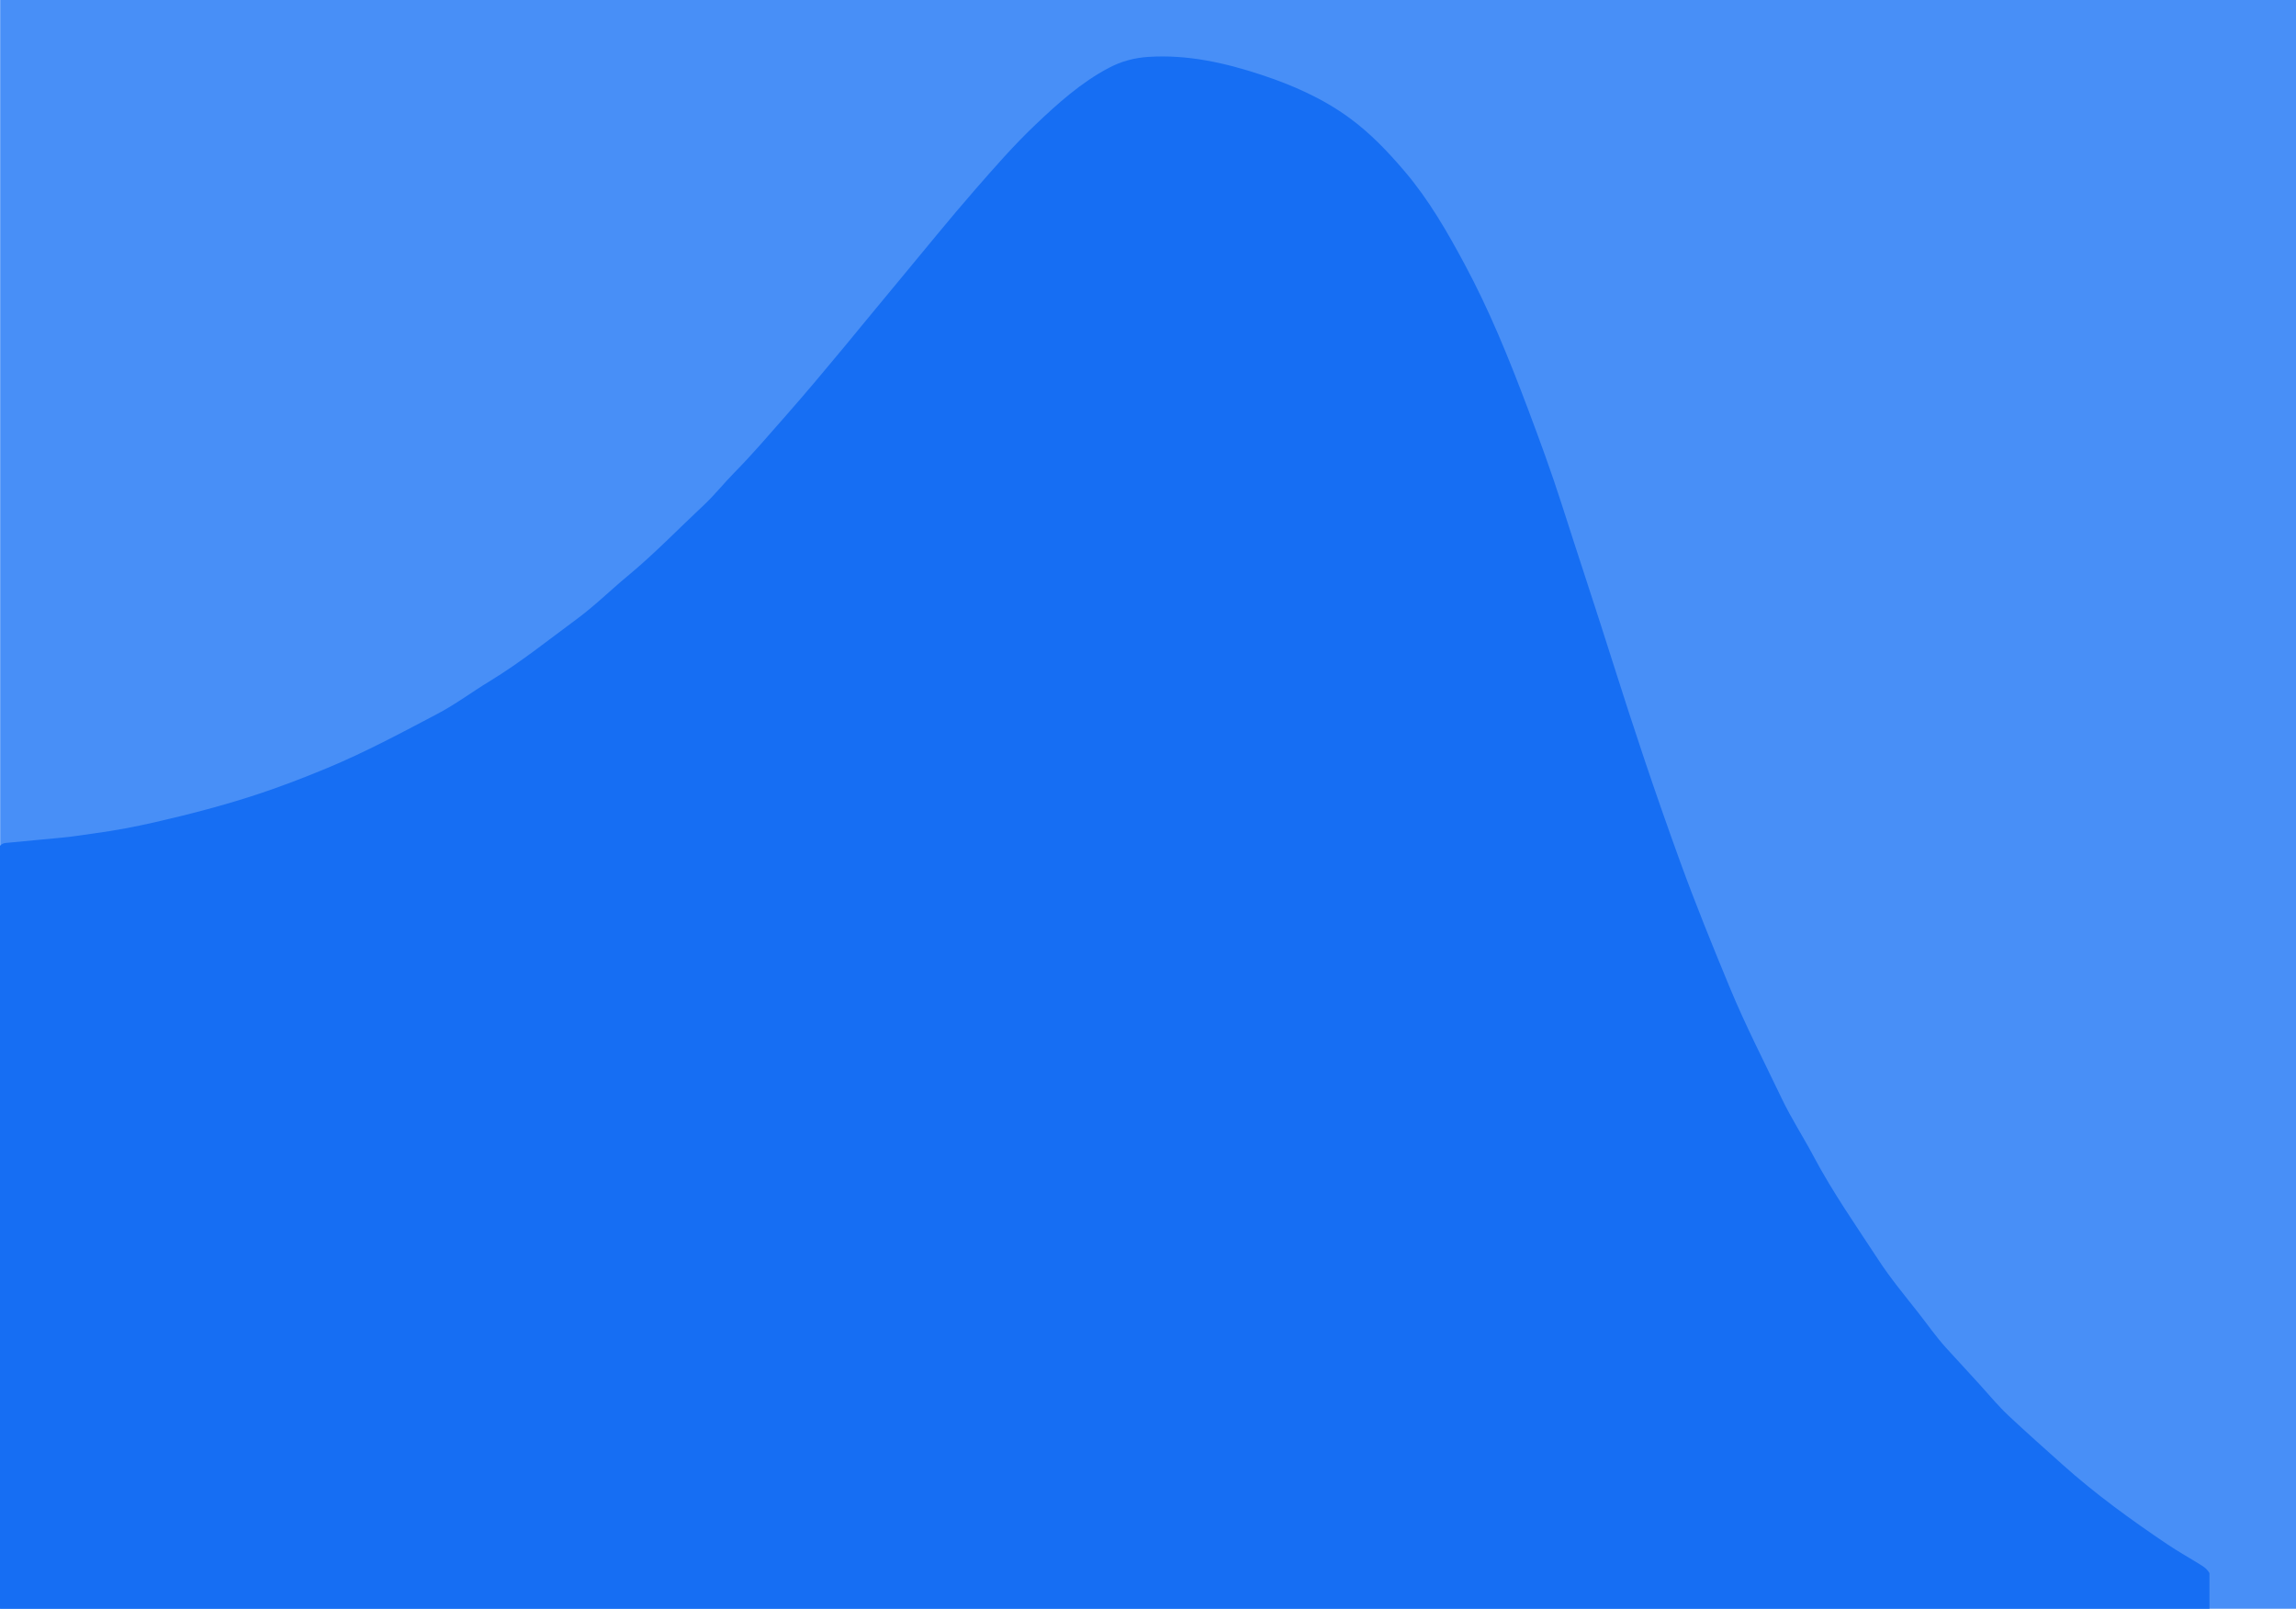 <?xml version="1.0" encoding="UTF-8"?>
<svg id="Layer_2" data-name="Layer 2" xmlns="http://www.w3.org/2000/svg" viewBox="0 0 5206.19 3647.99">
  <defs>
    <style>
      .cls-1 {
        fill: #488FF7;
      }

      .cls-1, .cls-2 {
        stroke-width: 0px;
      }

      .cls-2 {
        fill: #166EF3;
      }
    </style>
  </defs>
  <g id="Layer_1-2" data-name="Layer 1">
    <rect class="cls-1" x=".36" width="5205.83" height="3647.99"/>
    <g id="D7H8Ia">
      <path class="cls-2" d="m5009.95,3567.11v80.88c-1669.66,0-3339.32,0-5009.95,0v-1730.05c3.49-4.17,7.69-6.03,13.38-6.54,42.33-3.75,84.61-8.27,126.91-12,26-2.29,51.65-6.79,77.33-10.25,44.64-6.01,89.06-14.51,133.1-24.58,77.96-17.82,155.29-37.89,231.3-62.85,53.72-17.64,106.41-38,158.62-59.62,86.49-35.81,168.89-80.06,251.55-123.6,41.11-21.65,78.54-49.79,118.3-73.93,68.9-41.83,131.59-92.38,196.34-140.03,41.02-30.19,77.27-66.08,116.42-98.51,60.67-50.26,115.27-107.01,172.7-160.73,24.41-22.83,45.22-49.28,68.73-73.12,40.91-41.49,78.71-85.79,117.19-129.51,89.33-101.5,173.8-207.05,260.33-310.88,55.65-66.78,110.18-134.52,167.32-200.02,44.55-51.08,89.19-102.31,138.35-149,51.02-48.46,103.4-95.63,166.49-128.91,28.24-14.9,57.79-22.81,89.56-24.85,88.32-5.67,172.83,13.16,255.66,40.48,71.17,23.47,139.46,53.43,200.59,98.15,47.43,34.69,87.41,76.83,125.16,121.19,54.39,63.92,95.98,136.29,135.56,209.92,56.34,104.81,100.89,214.71,142.72,325.88,27.1,72.01,53.67,144.23,77.12,217.48,38.55,120.43,78.52,240.41,116.66,360.98,22.93,72.5,46.43,144.82,70.63,216.93,26.28,78.3,53.52,156.22,81.69,233.86,34.86,96.05,73.33,190.62,112.39,285.02,35.63,86.11,78.16,168.83,118.33,252.71,21.42,44.72,48.53,86.42,71.76,130.19,43.52,81.99,96.73,157.89,147.36,235.36,27.3,41.78,59.4,80.38,90.3,119.67,20.95,26.64,40.24,54.56,63.1,79.74,25.41,27.99,51.29,55.55,76.61,83.63,21.24,23.55,41.56,48.04,64.68,69.77,40.21,37.79,81.57,74.34,122.66,111.18,74.31,66.6,154.88,124.92,237.48,180.59,25.6,17.25,52.68,32.15,78.79,48.62,7.11,4.48,12.69,9.65,16.76,16.76Z"/>
    </g>
  </g>
</svg>
